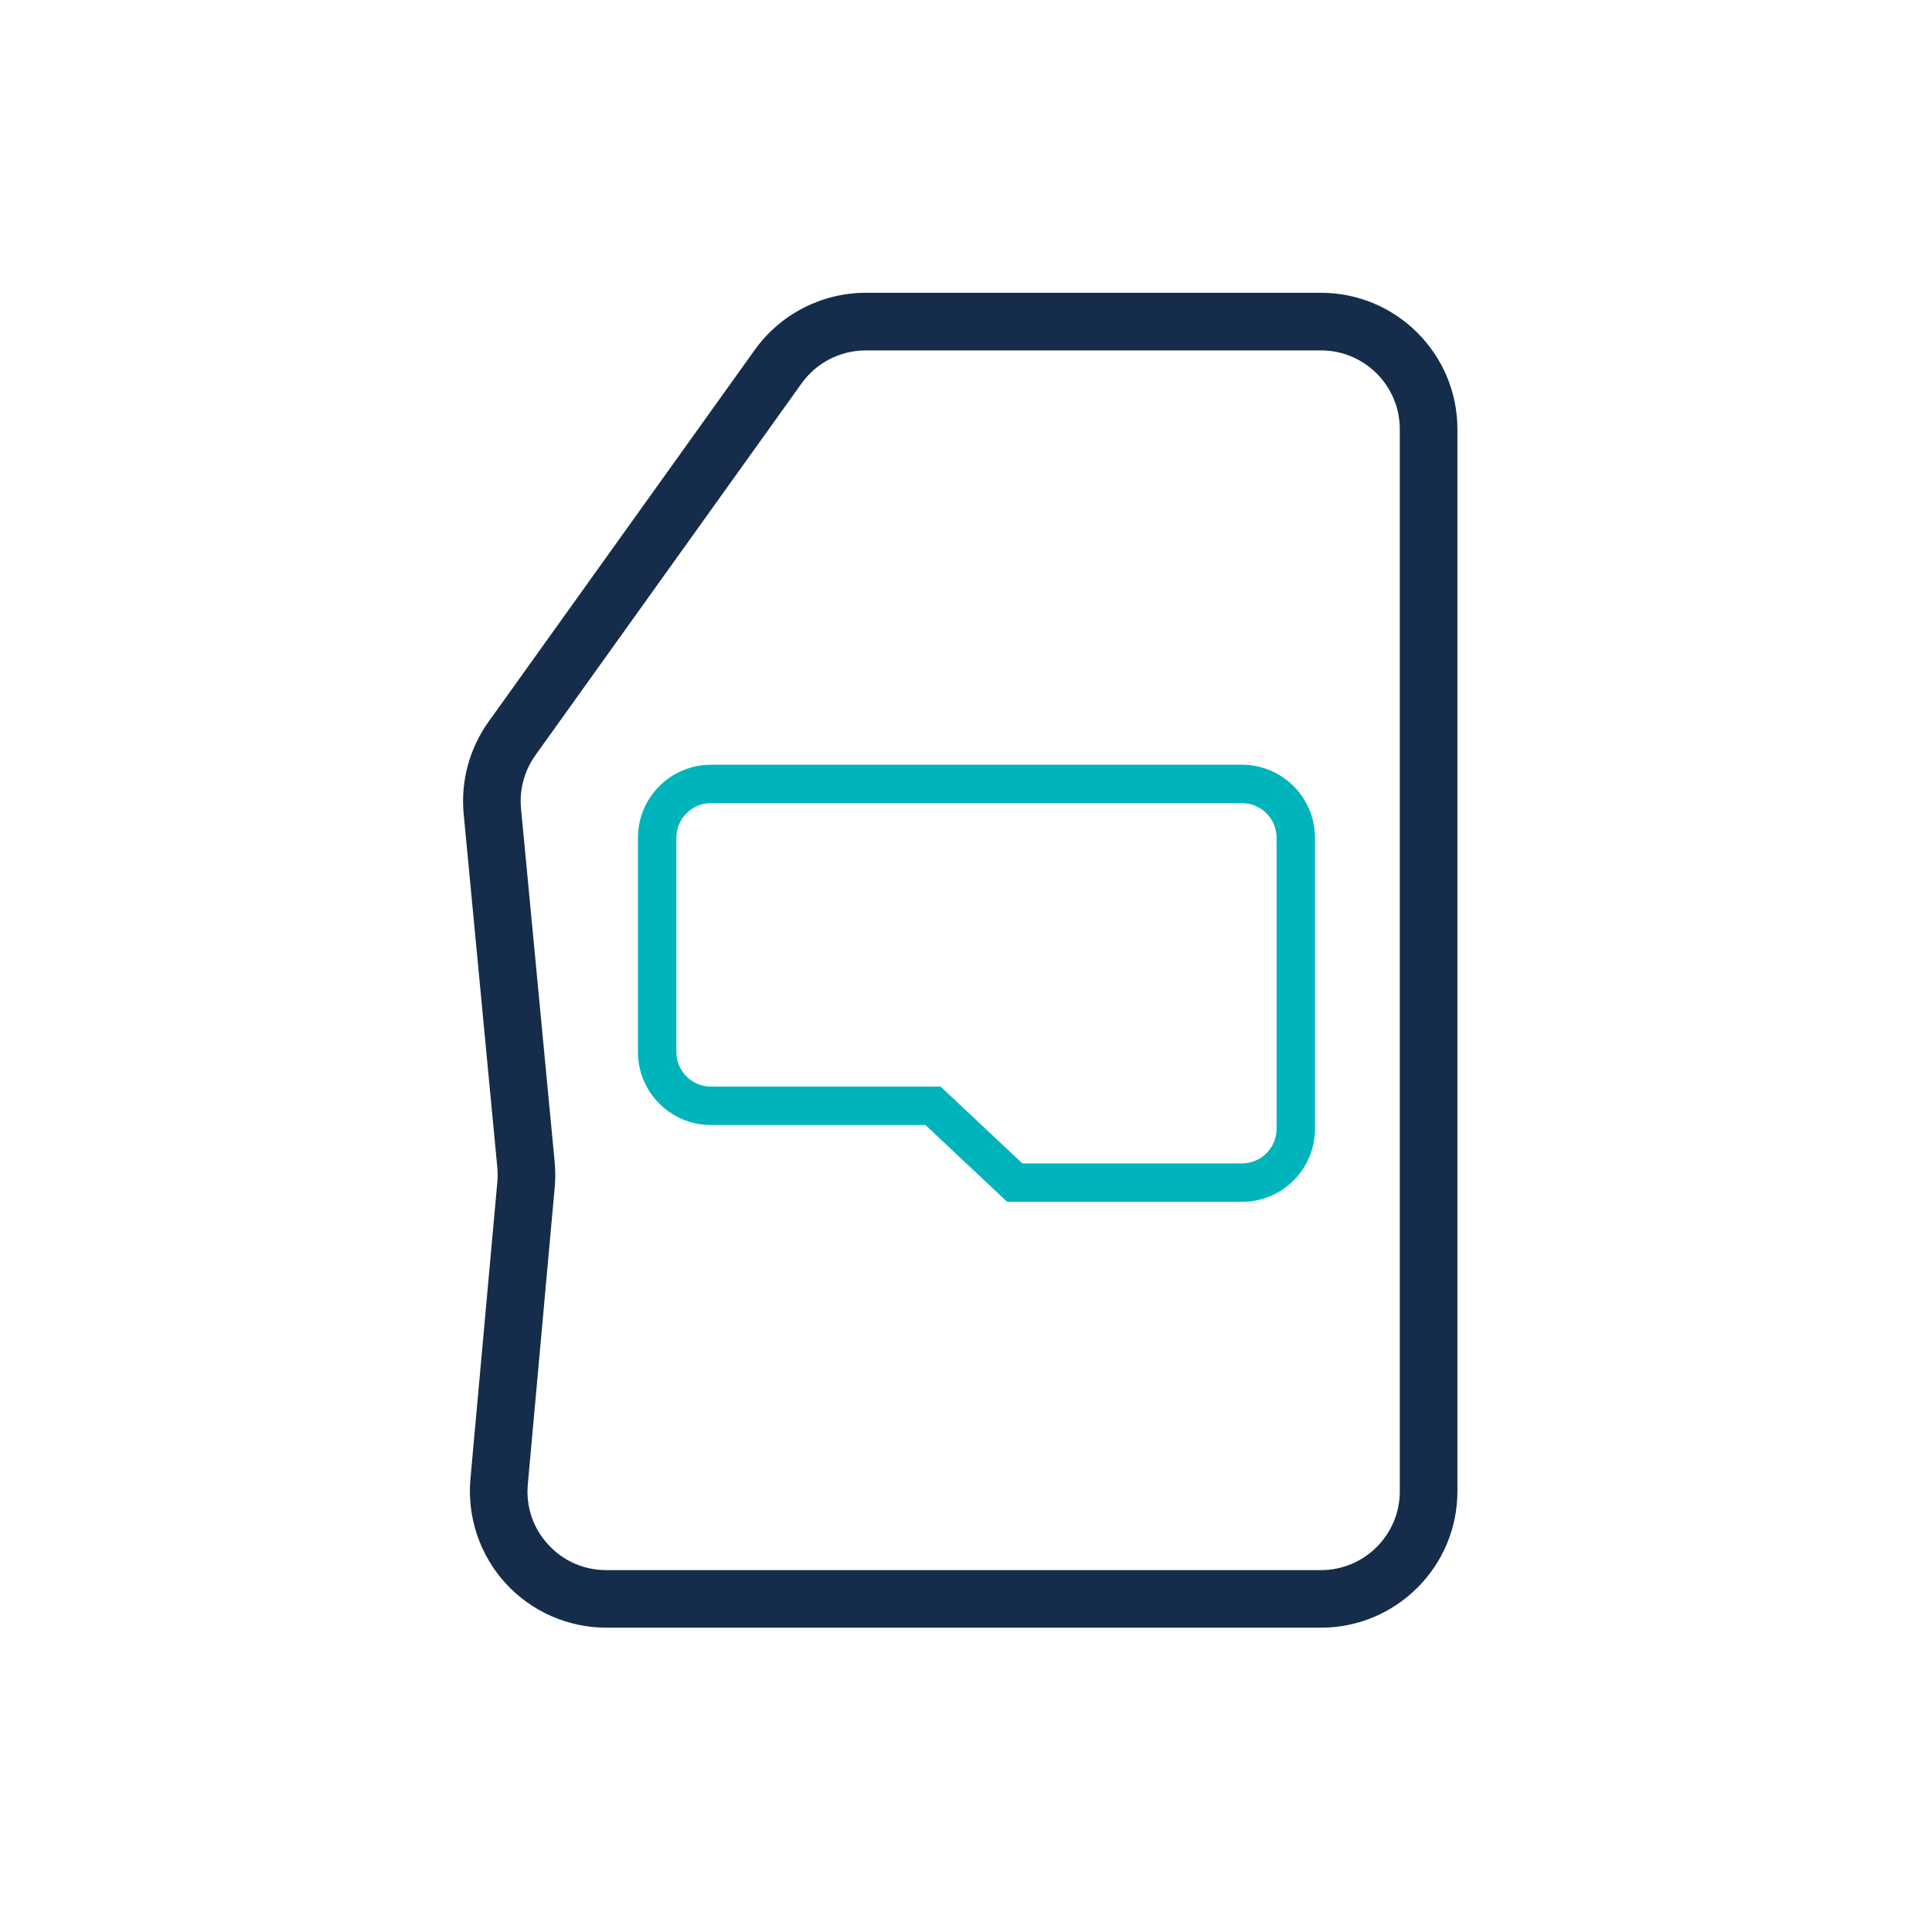 <svg xmlns="http://www.w3.org/2000/svg" fill="none" viewBox="0 0 109 109" height="109" width="109">
<path fill="#152D4A" d="M74.532 91.831H34.204C32.048 91.831 29.978 90.919 28.524 89.326C27.07 87.735 26.349 85.59 26.541 83.442L28.058 66.694C28.082 66.421 28.082 66.145 28.058 65.873L26.16 45.925C25.985 44.077 26.483 42.228 27.564 40.718L42.586 19.735C44.027 17.722 46.365 16.519 48.84 16.519H74.532C78.773 16.519 82.225 19.971 82.225 24.212V84.138C82.225 88.379 78.773 91.831 74.532 91.831ZM29.395 45.617L31.294 65.567C31.339 66.039 31.339 66.518 31.296 66.991L29.779 83.739C29.664 84.998 30.071 86.203 30.923 87.137C31.775 88.069 32.941 88.583 34.204 88.583H74.532C76.981 88.583 78.974 86.589 78.974 84.14V24.212C78.974 21.763 76.981 19.77 74.532 19.77H48.84C47.41 19.77 46.059 20.463 45.227 21.627L30.206 42.61C29.582 43.481 29.294 44.549 29.395 45.617Z"></path>
<path fill="#00B4BB" d="M70.072 67.805H56.823L52.212 63.471H40.109C37.838 63.471 35.992 61.625 35.992 59.354V47.262C35.992 44.991 37.838 43.145 40.109 43.145H70.072C72.343 43.145 74.189 44.991 74.189 47.262V63.688C74.189 65.959 72.343 67.805 70.072 67.805ZM57.681 65.638H70.072C71.147 65.638 72.022 64.763 72.022 63.688V47.262C72.022 46.187 71.147 45.312 70.072 45.312H40.109C39.034 45.312 38.159 46.187 38.159 47.262V59.354C38.159 60.429 39.034 61.304 40.109 61.304H53.07L57.681 65.638Z"></path>
</svg>
